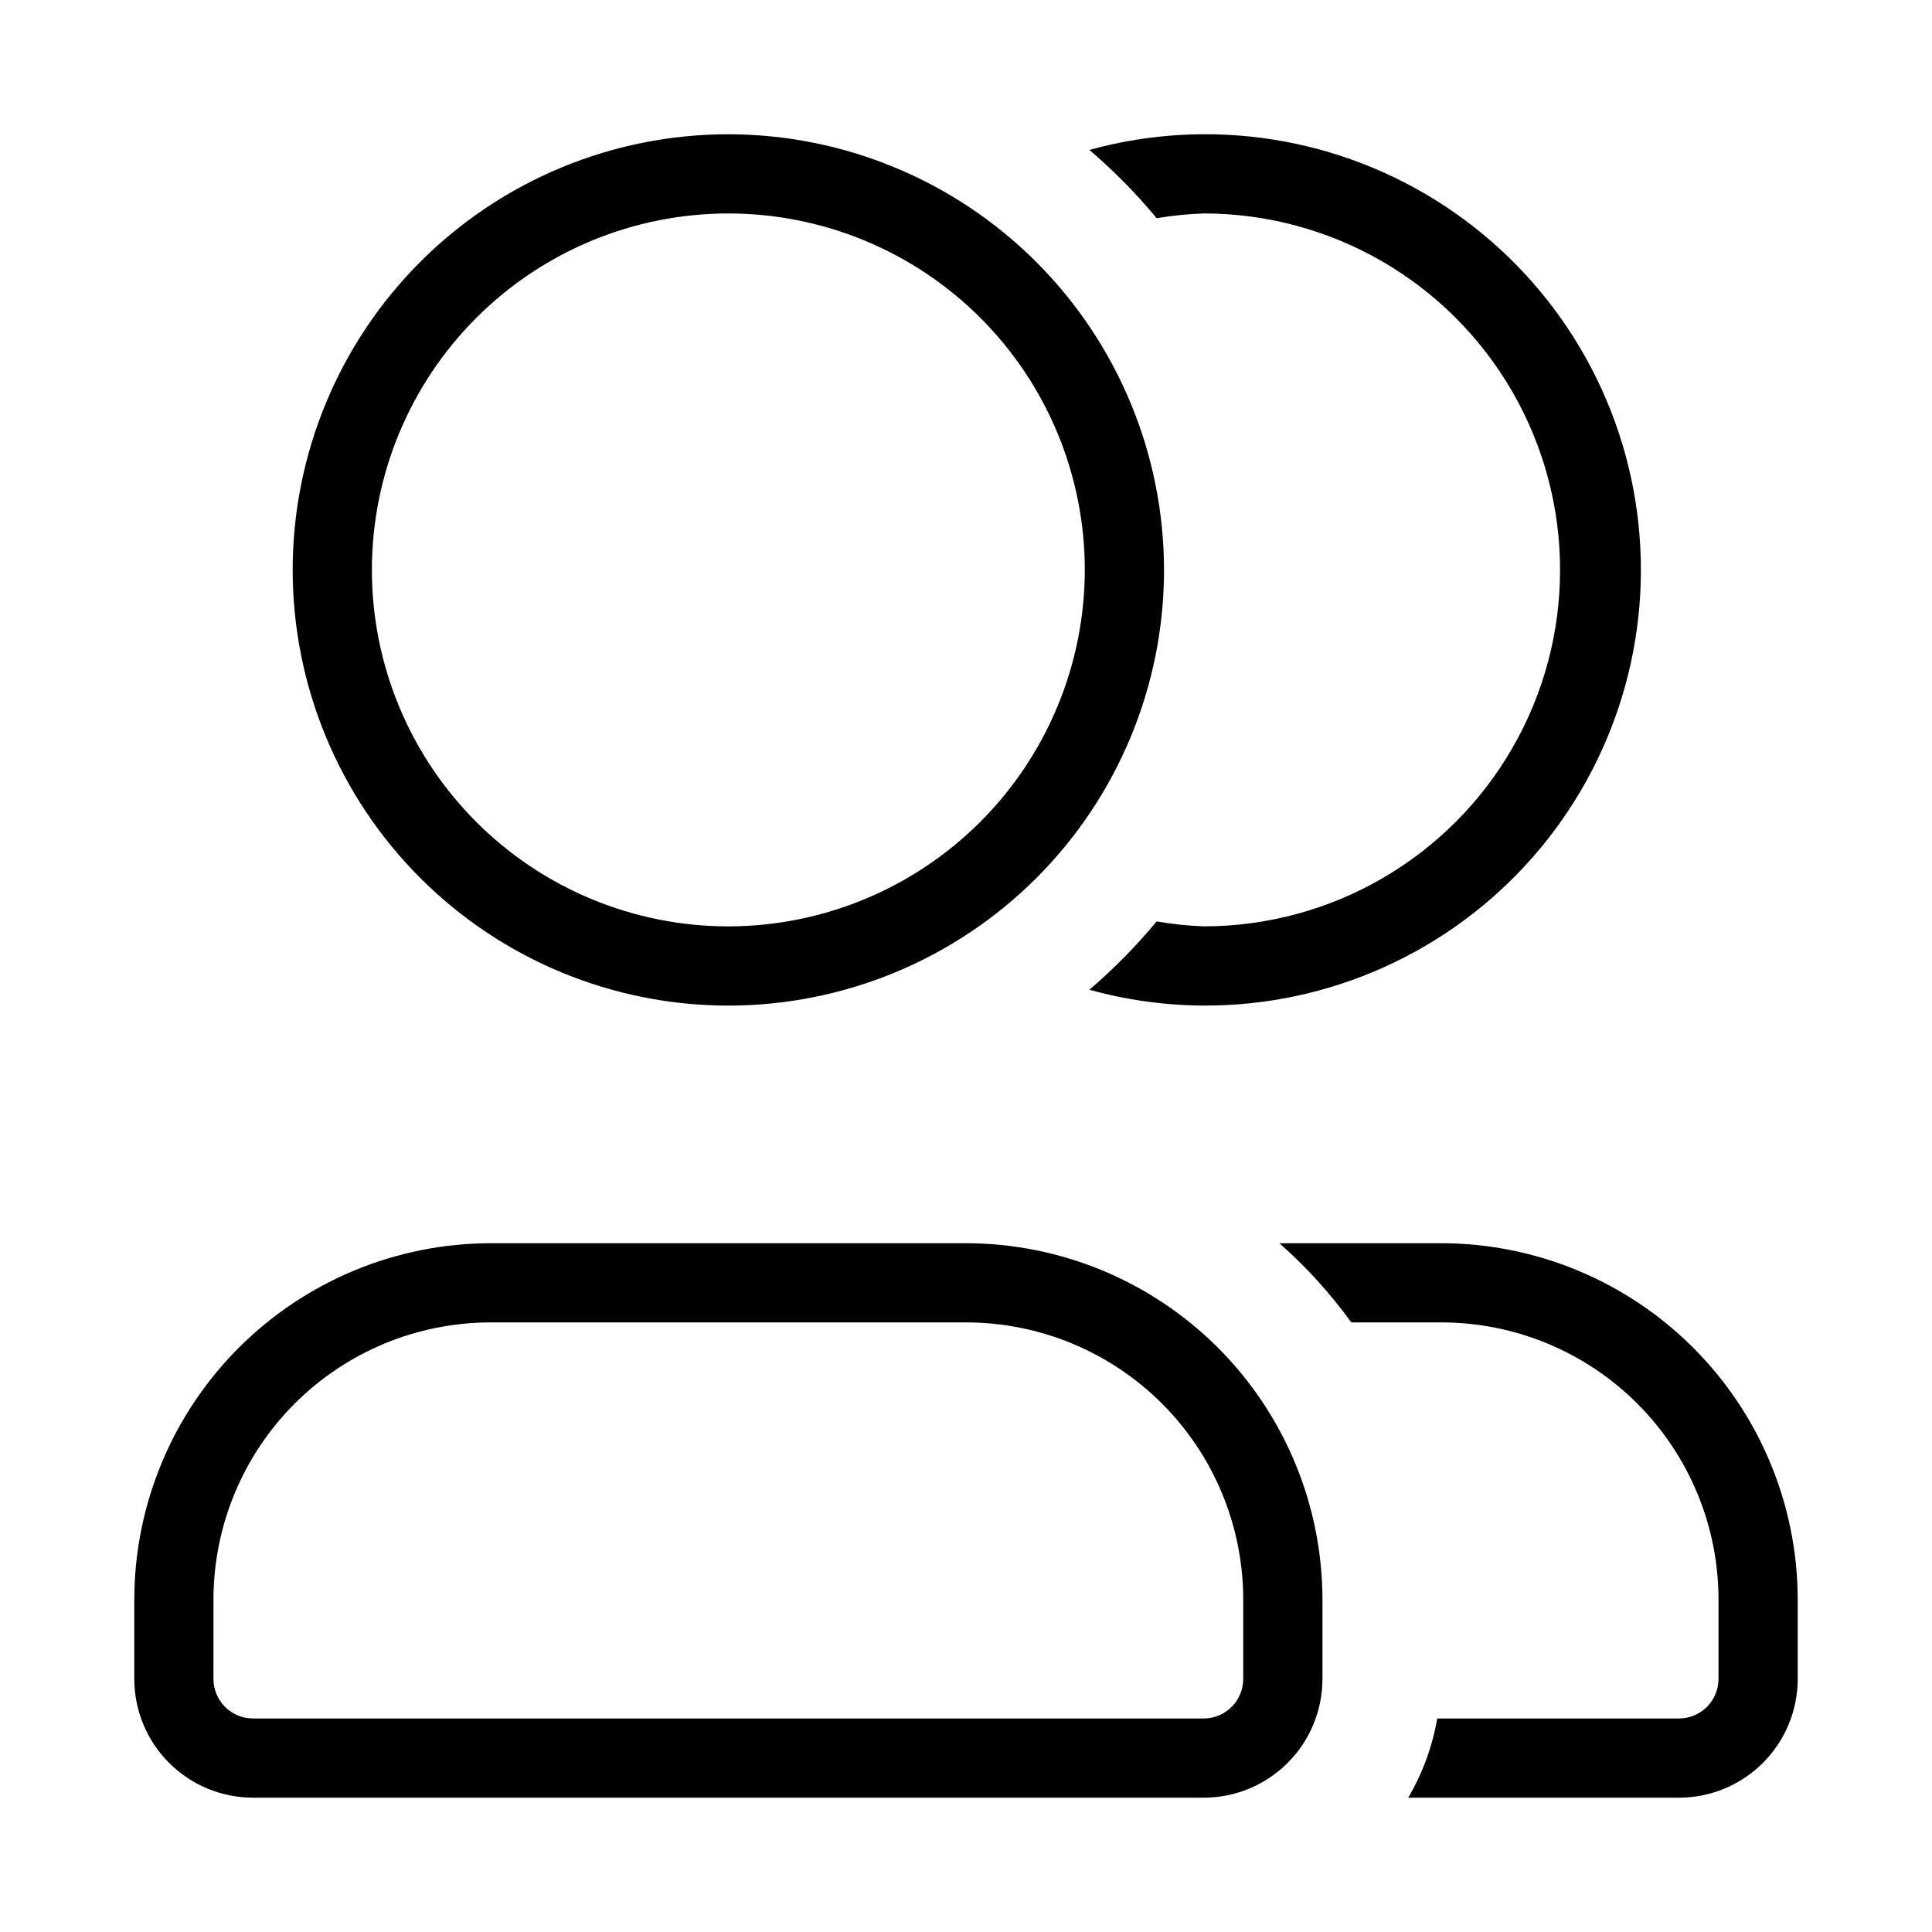 <?xml version="1.0" encoding="UTF-8"?>
<!-- Uploaded to: ICON Repo, www.svgrepo.com, Generator: ICON Repo Mixer Tools -->
<svg fill="#000000" width="800px" height="800px" version="1.1" viewBox="144 144 512 512" xmlns="http://www.w3.org/2000/svg">
 <path d="m337.02 179.58c-30.621 0-59.988 12.164-81.641 33.816-21.652 21.652-33.816 51.02-33.816 81.641 0 30.621 12.164 59.988 33.816 81.641 21.652 21.652 51.02 33.816 81.641 33.816 30.621 0 59.988-12.164 81.641-33.816 21.652-21.652 33.816-51.02 33.816-81.641-0.035-30.613-12.211-59.957-33.855-81.605-21.645-21.645-50.992-33.82-81.602-33.852zm0 209.92c-25.055 0-49.082-9.953-66.797-27.668-17.715-17.719-27.668-41.746-27.668-66.797 0-25.055 9.953-49.082 27.668-66.797 17.715-17.715 41.742-27.668 66.797-27.668 25.051 0 49.078 9.953 66.797 27.668 17.715 17.715 27.668 41.742 27.668 66.797-0.031 25.043-9.992 49.055-27.699 66.766-17.711 17.707-41.723 27.672-66.766 27.699zm-125.95 230.91 251.91-0.004c8.348 0 16.359-3.316 22.262-9.223 5.906-5.902 9.223-13.914 9.223-22.266v-20.992c-0.027-25.043-9.988-49.055-27.695-66.766-17.711-17.707-41.723-27.668-66.766-27.695h-125.95c-25.047 0.027-49.059 9.988-66.766 27.695-17.711 17.711-27.672 41.723-27.699 66.766v20.992c0 8.352 3.316 16.363 9.223 22.266 5.906 5.906 13.914 9.223 22.266 9.223zm-10.496-52.484c0-19.484 7.742-38.172 21.52-51.953 13.777-13.777 32.465-21.52 51.953-21.52h125.95c19.484 0 38.172 7.742 51.953 21.52 13.777 13.781 21.52 32.469 21.52 51.953v20.992c0 2.785-1.109 5.453-3.074 7.422-1.969 1.969-4.641 3.074-7.422 3.074h-251.91c-5.797 0-10.496-4.699-10.496-10.496zm262.4-157.44c-10.234-0.051-20.414-1.461-30.273-4.199 6.449-5.512 12.41-11.566 17.824-18.098 4.117 0.711 8.273 1.145 12.449 1.305 33.746 0 64.934-18.008 81.805-47.234 16.875-29.227 16.875-65.234 0-94.465-16.871-29.227-48.059-47.23-81.805-47.23-4.176 0.145-8.332 0.566-12.449 1.258-5.414-6.531-11.375-12.582-17.824-18.094 32.16-8.871 66.582-3.394 94.402 15.012 27.824 18.406 46.324 47.945 50.738 81.012 4.414 33.066-5.691 66.426-27.711 91.484-22.016 25.059-53.801 39.371-87.156 39.25zm136.45 178.43v-20.992c0-19.484-7.738-38.172-21.52-51.953-13.777-13.777-32.465-21.52-51.953-21.52h-23.844c-5.555-7.684-11.949-14.723-19.062-20.988h42.906c25.047 0.027 49.059 9.988 66.766 27.695 17.711 17.711 27.672 41.723 27.699 66.766v20.992c0 8.352-3.316 16.363-9.223 22.266-5.902 5.906-13.914 9.223-22.266 9.223h-71.73c3.805-6.477 6.406-13.59 7.684-20.992h64.047c2.785 0 5.453-1.105 7.422-3.074s3.074-4.637 3.074-7.422z"/>
</svg>